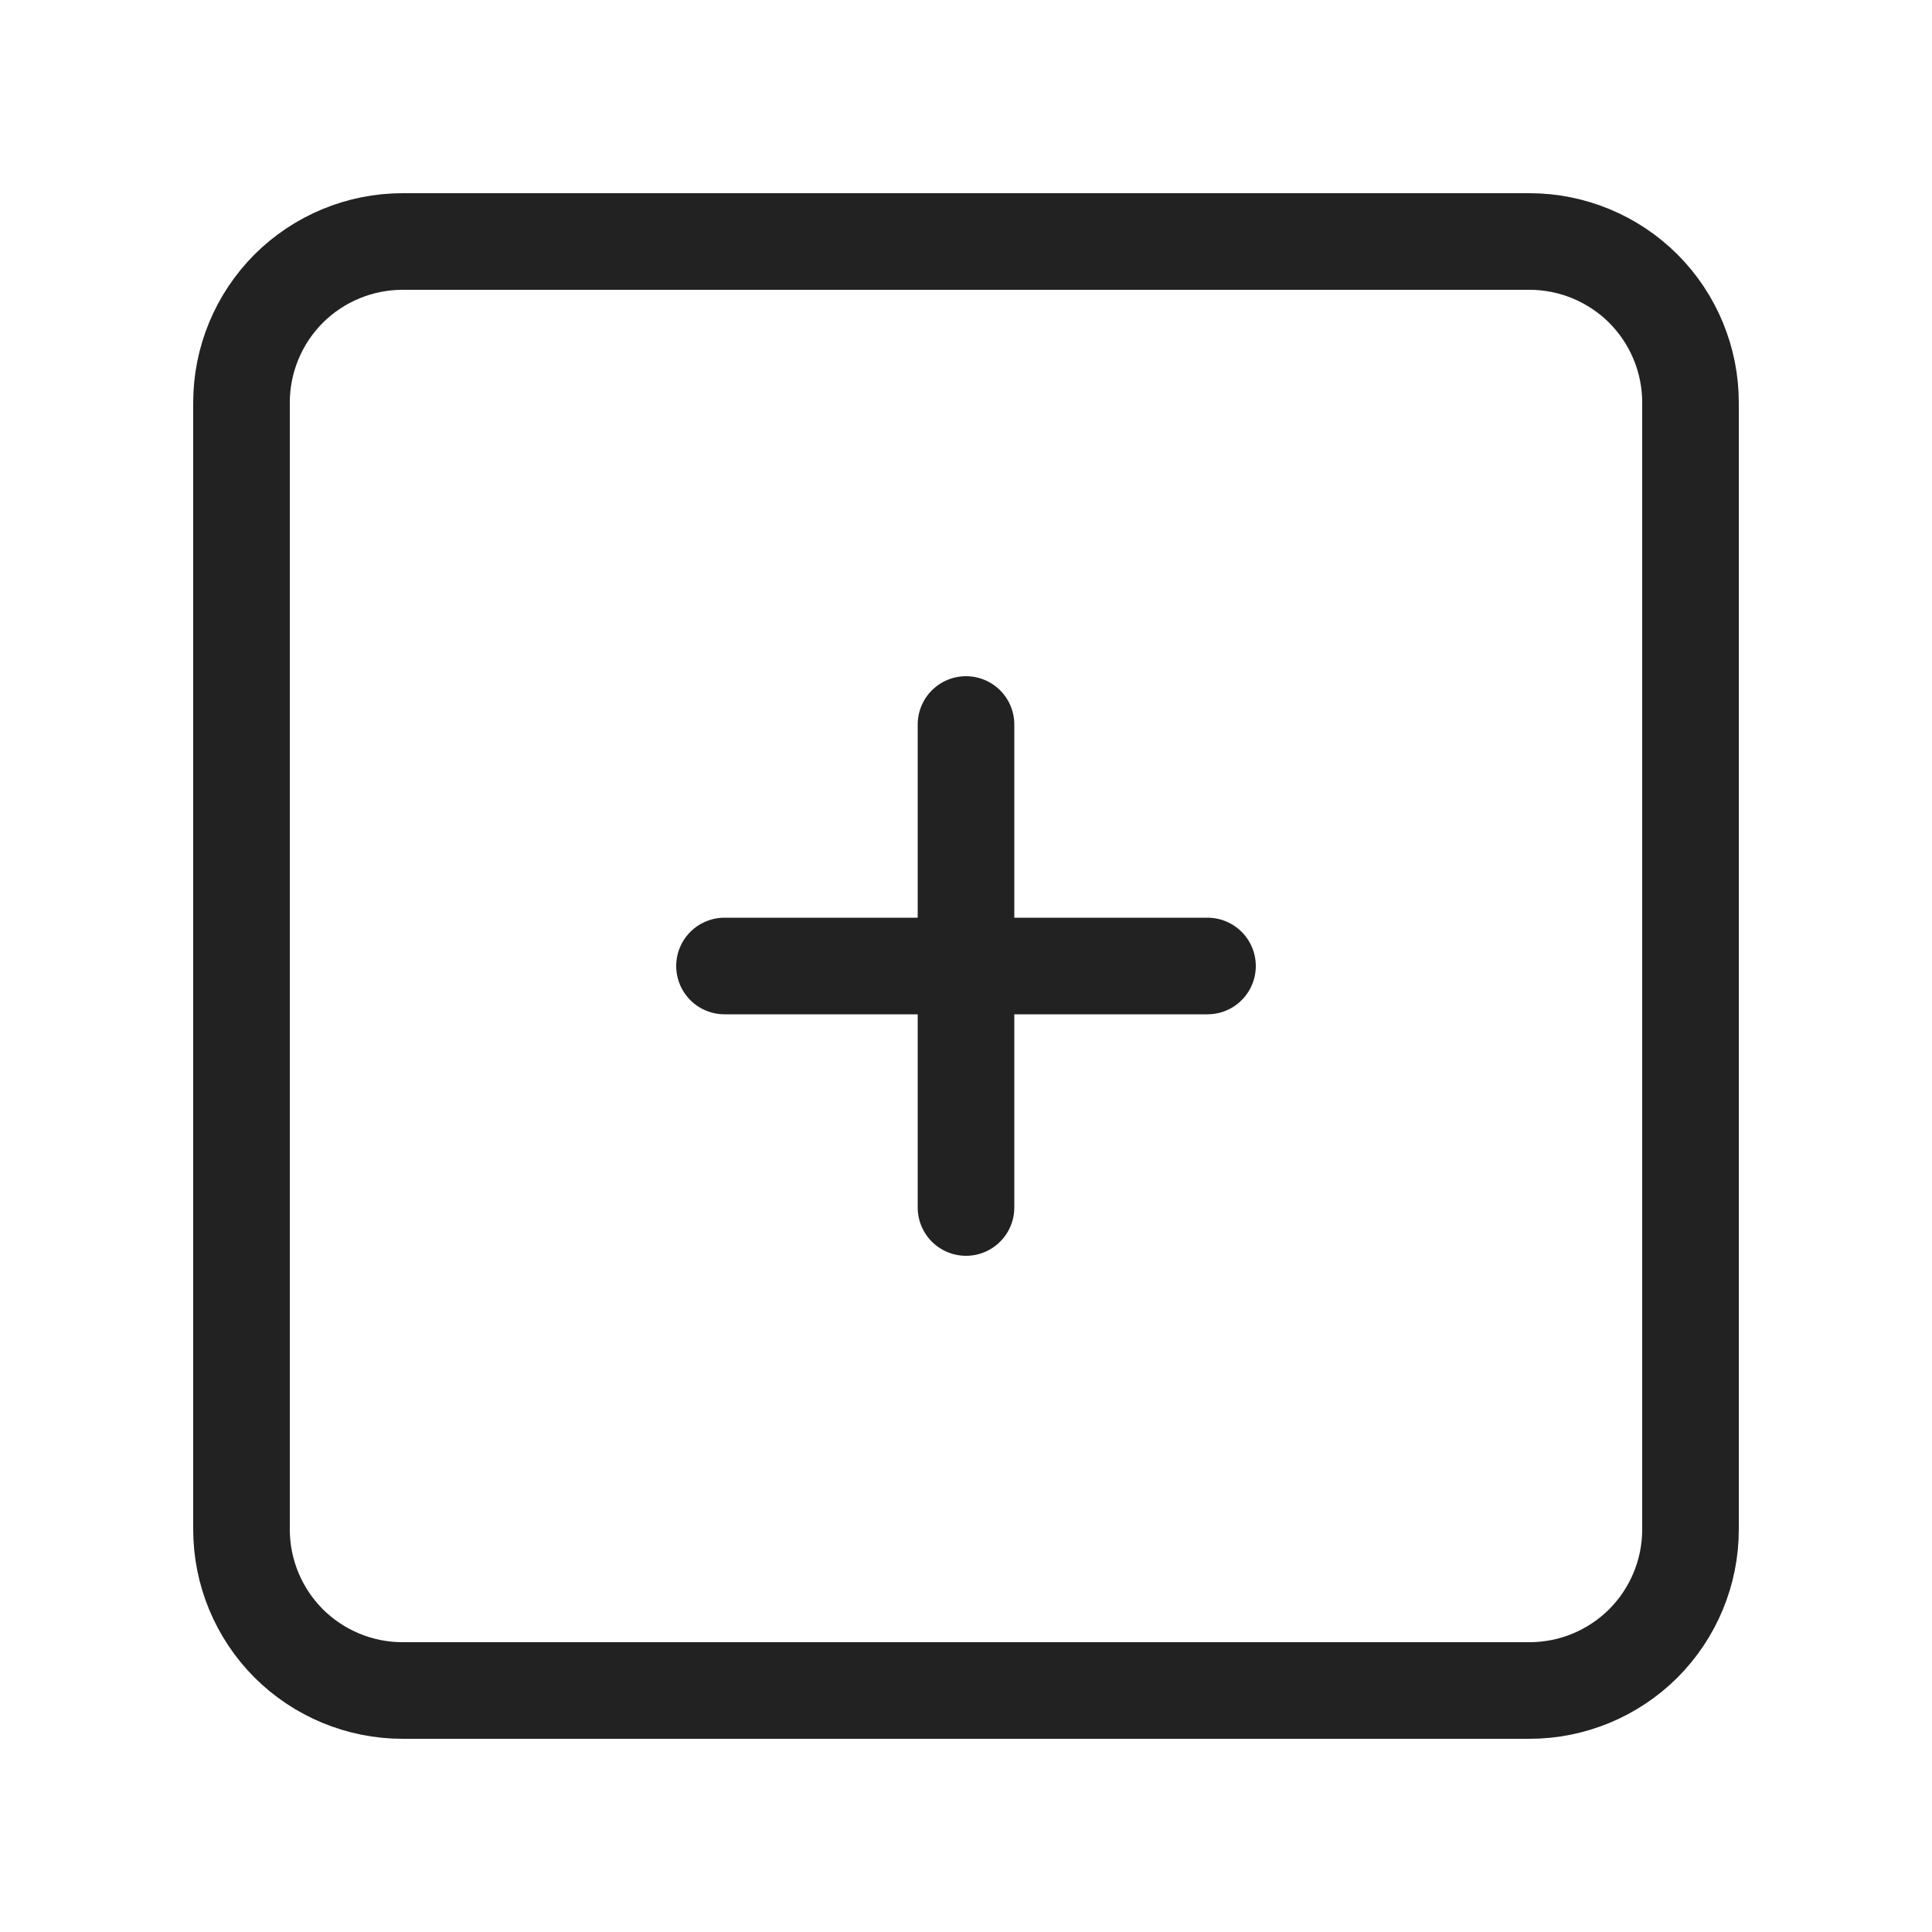 <svg width="20" height="20" viewBox="0 0 20 20" fill="none" xmlns="http://www.w3.org/2000/svg">
<g clip-path="url(#clip0_385_439)">
<path d="M2.5 4.167C2.5 3.725 2.676 3.301 2.988 2.988C3.301 2.676 3.725 2.5 4.167 2.5H15.833C16.275 2.5 16.699 2.676 17.012 2.988C17.324 3.301 17.5 3.725 17.5 4.167V15.833C17.5 16.275 17.324 16.699 17.012 17.012C16.699 17.324 16.275 17.5 15.833 17.5H4.167C3.725 17.5 3.301 17.324 2.988 17.012C2.676 16.699 2.5 16.275 2.5 15.833V4.167Z" stroke="#222222" stroke-linecap="round" stroke-linejoin="round"/>
<path d="M7.5 10H12.5" stroke="#222222" stroke-linecap="round" stroke-linejoin="round"/>
<path d="M10 7.5V12.5" stroke="#222222" stroke-linecap="round" stroke-linejoin="round"/>
</g>
<defs>
<clipPath id="clip0_385_439">
<rect width="20" height="20" fill="white"/>
</clipPath>
</defs>
</svg>
